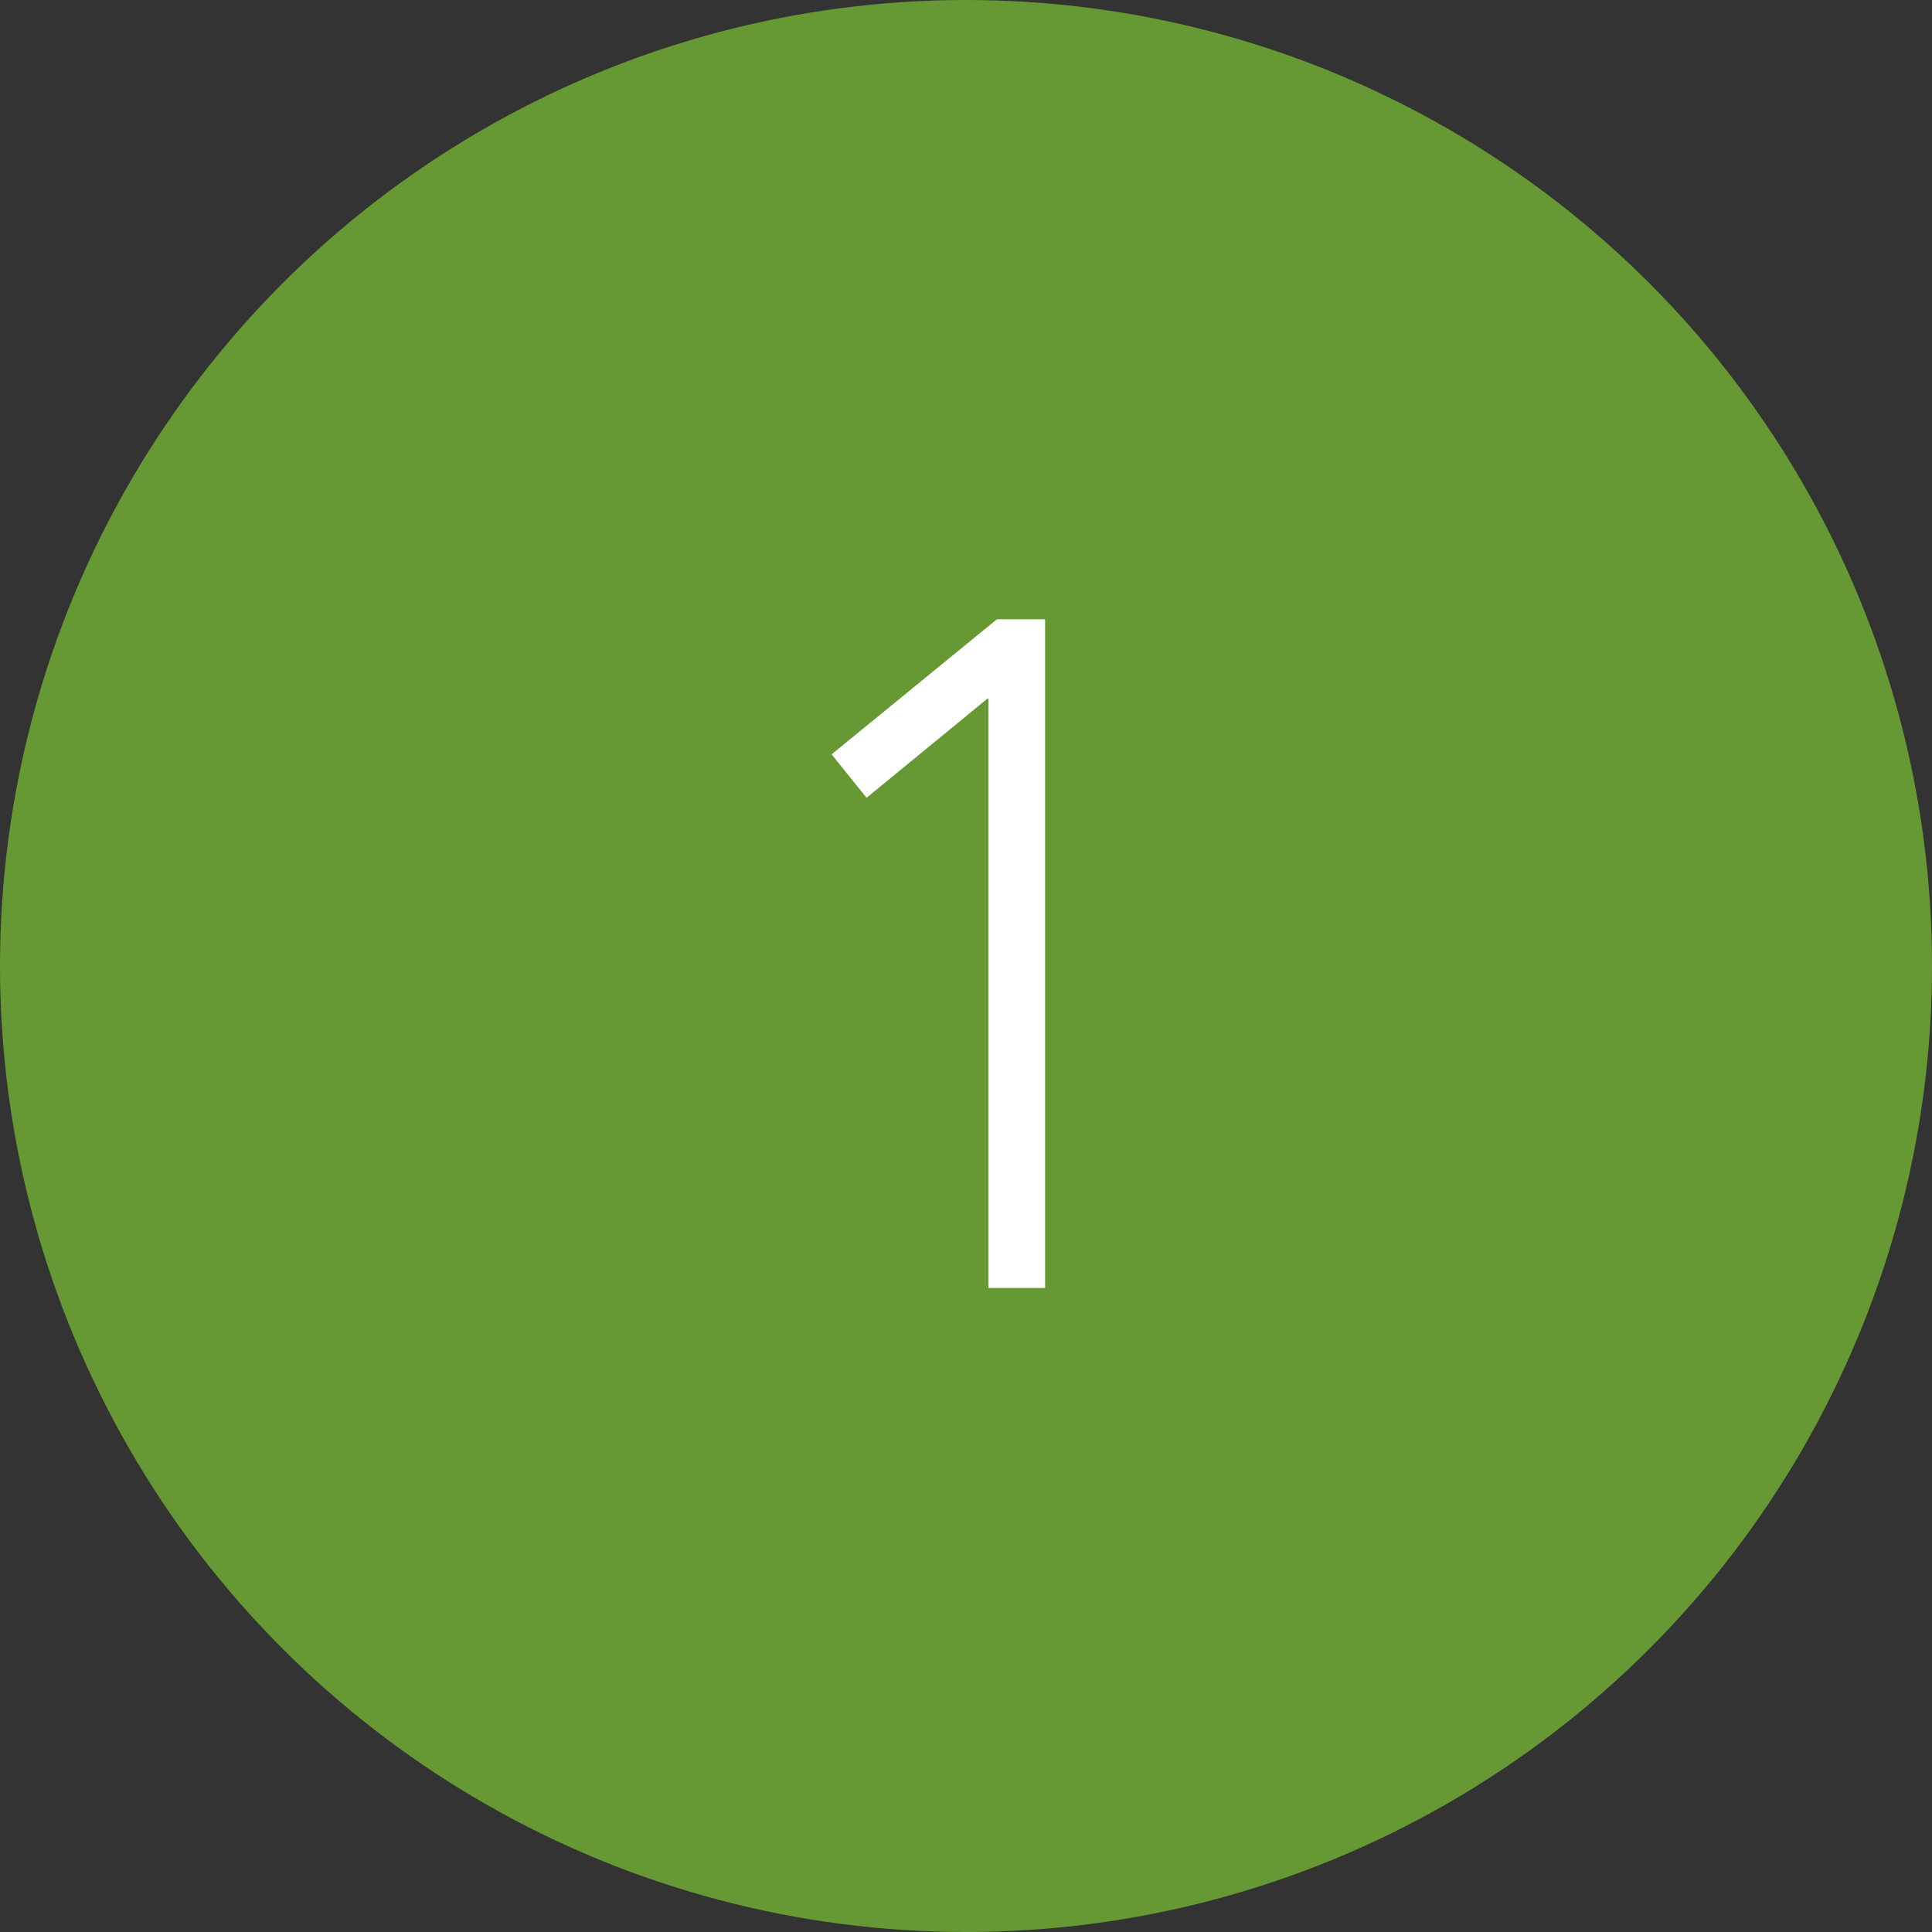 <?xml version="1.0" encoding="UTF-8"?>
<svg width="45px" height="45px" viewBox="0 0 45 45" version="1.1" xmlns="http://www.w3.org/2000/svg" xmlns:xlink="http://www.w3.org/1999/xlink">
    <rect x="0" y="0" width="45" height="45" fill="#333333" stroke="none"/>
    <!-- Generator: Sketch 63 (92445) - https://sketch.com -->
    <title>Group 9</title>
    <desc>Created with Sketch.</desc>
    <g id="Page-1" stroke="none" stroke-width="1" fill="none" fill-rule="evenodd">
        <g id="04-Farm-State-of-Mind-V4" transform="translate(-257, -3011)">
            <g id="Group-9" transform="translate(257, 3011)">
                <circle id="Oval" fill="#669933" cx="22.5" cy="22.5" r="22.5"></circle>
                <polygon id="1" fill="#FFFFFF" fill-rule="nonzero" points="24.342 30 24.342 14.424 23.22 14.424 19.37 17.57 20.184 18.582 23 16.272 23.022 16.272 23.022 30"></polygon>
            </g>
        </g>
    </g>
</svg>